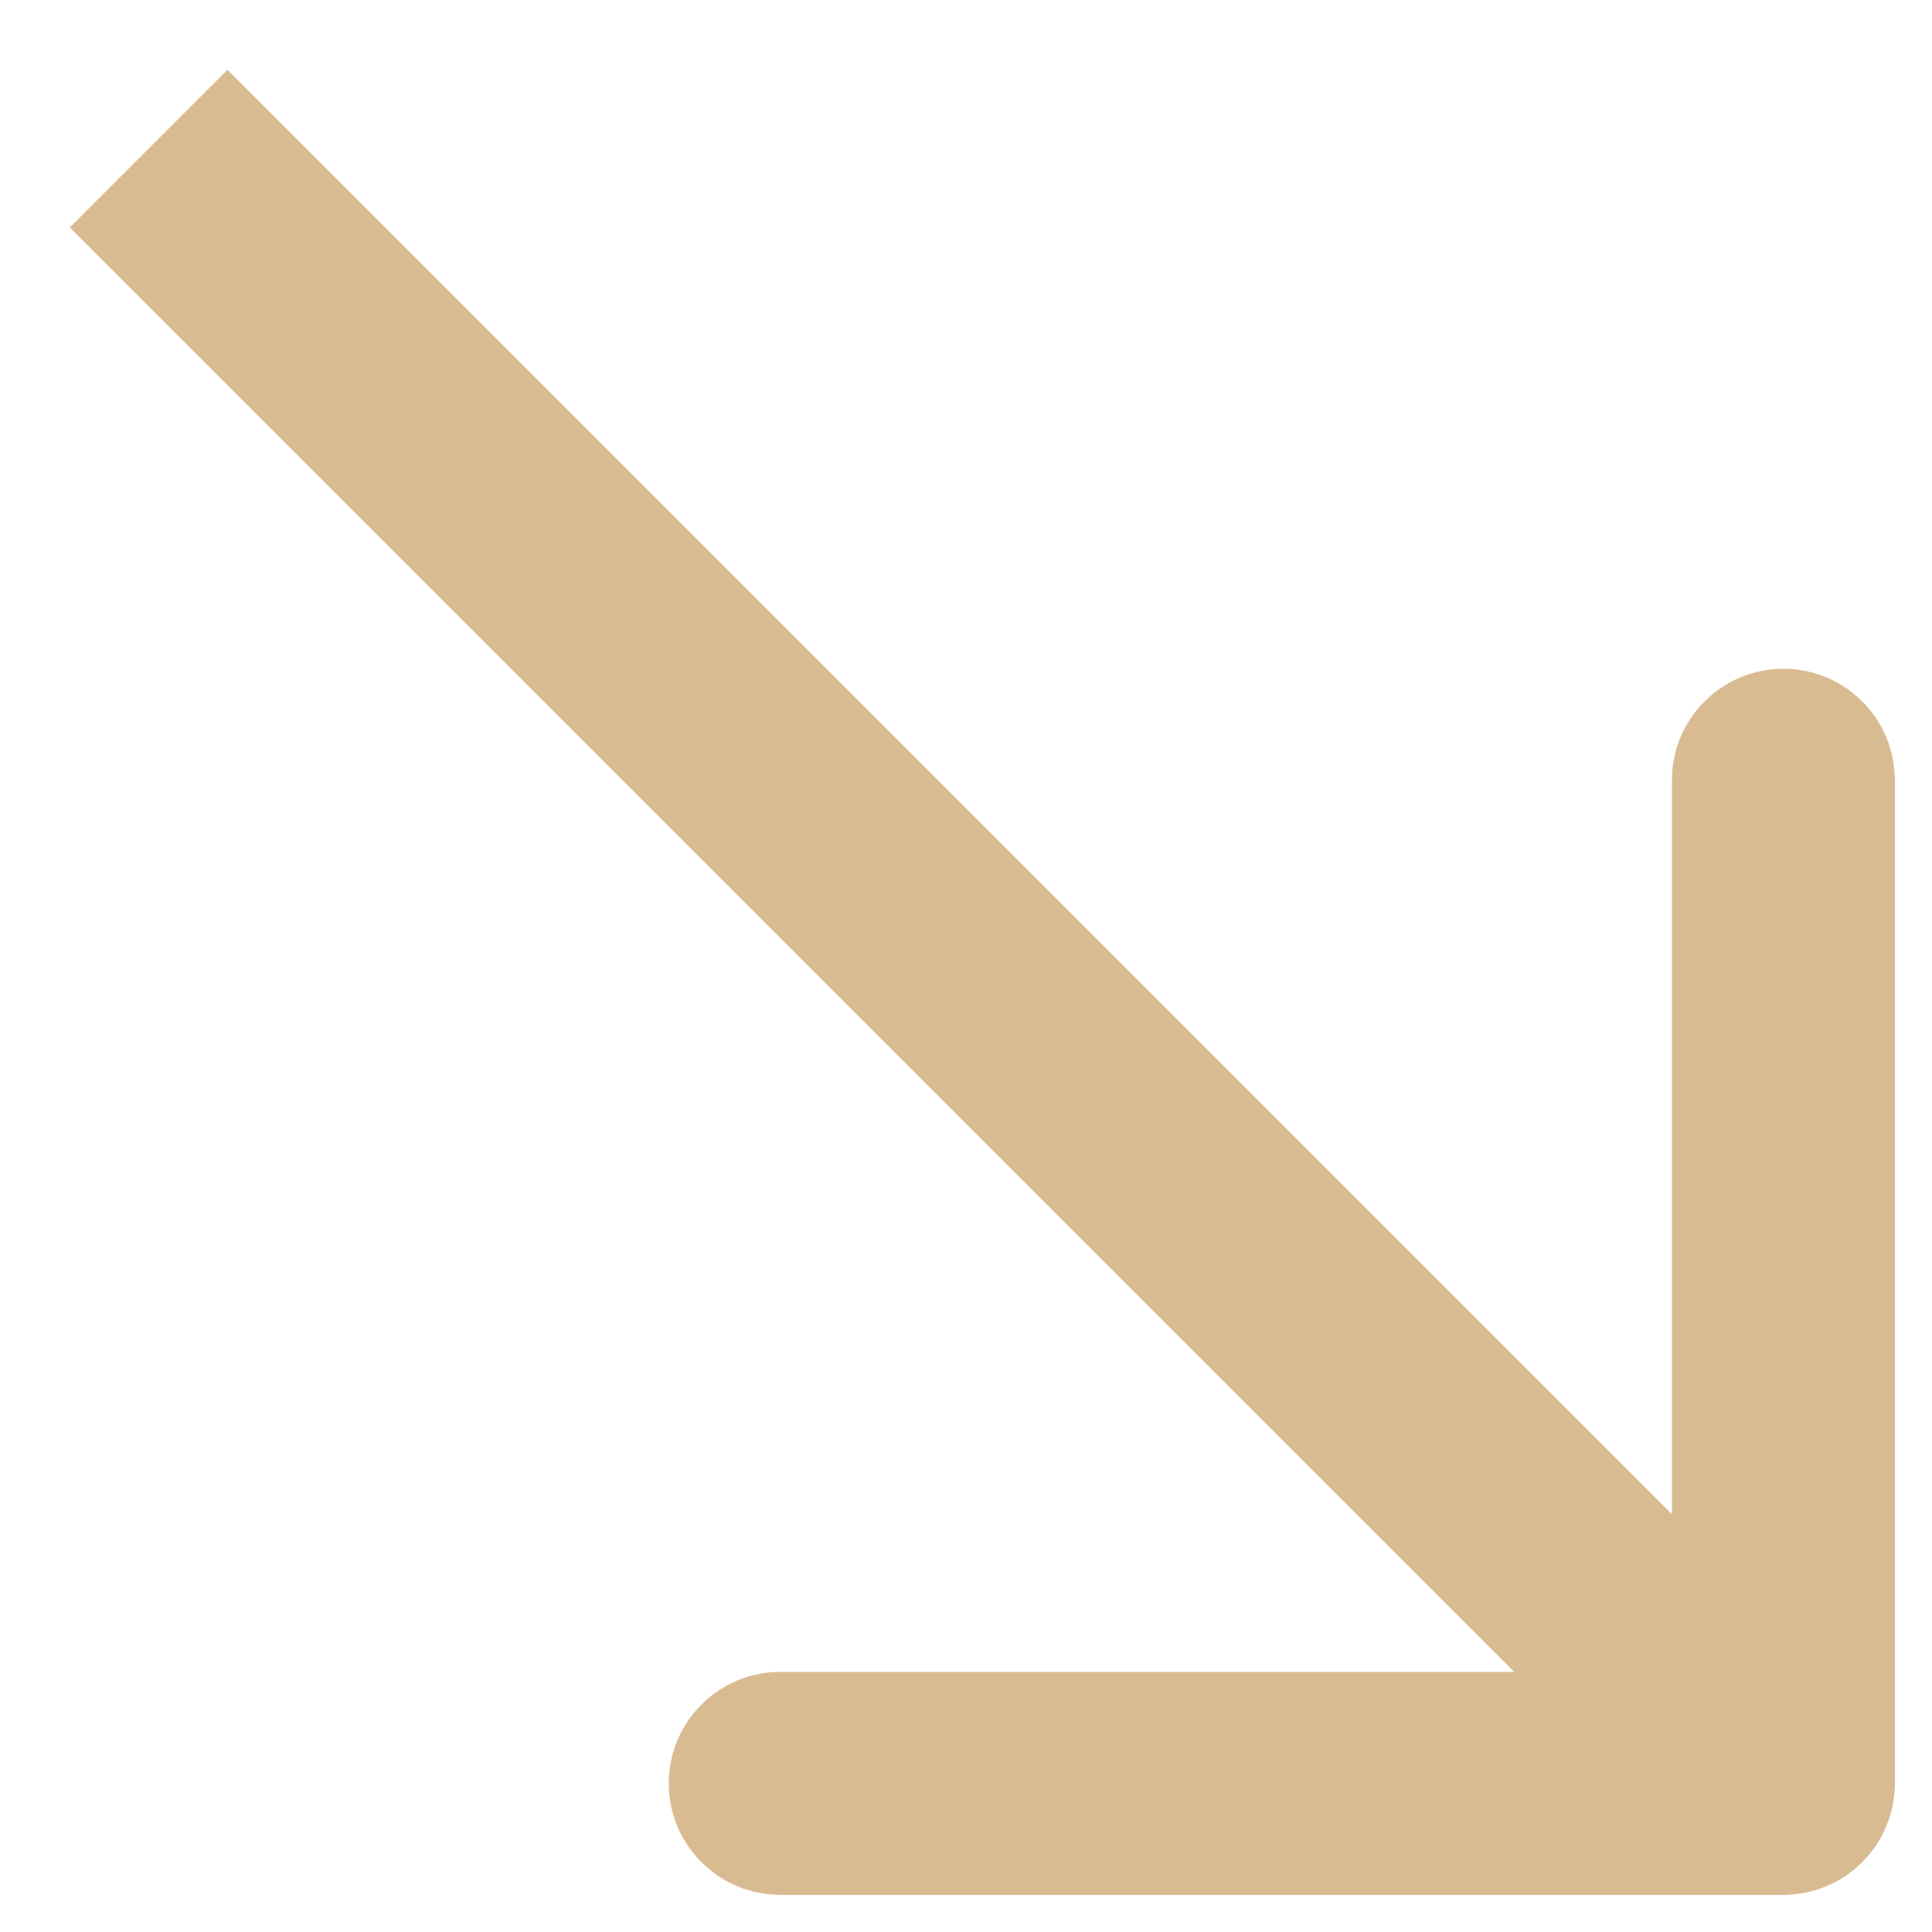 <?xml version="1.0" encoding="UTF-8"?> <svg xmlns="http://www.w3.org/2000/svg" width="26" height="26" viewBox="0 0 26 26" fill="none"><path d="M24 25.5C24.828 25.5 25.5 24.828 25.5 24V10.5C25.5 9.672 24.828 9 24 9C23.172 9 22.5 9.672 22.5 10.5L22.5 22.5L10.5 22.5C9.672 22.5 9 23.172 9 24C9 24.828 9.672 25.5 10.5 25.5H24ZM0.939 3.061L22.939 25.061L25.061 22.939L3.061 0.939L0.939 3.061Z" fill="#D8BB91"></path></svg> 